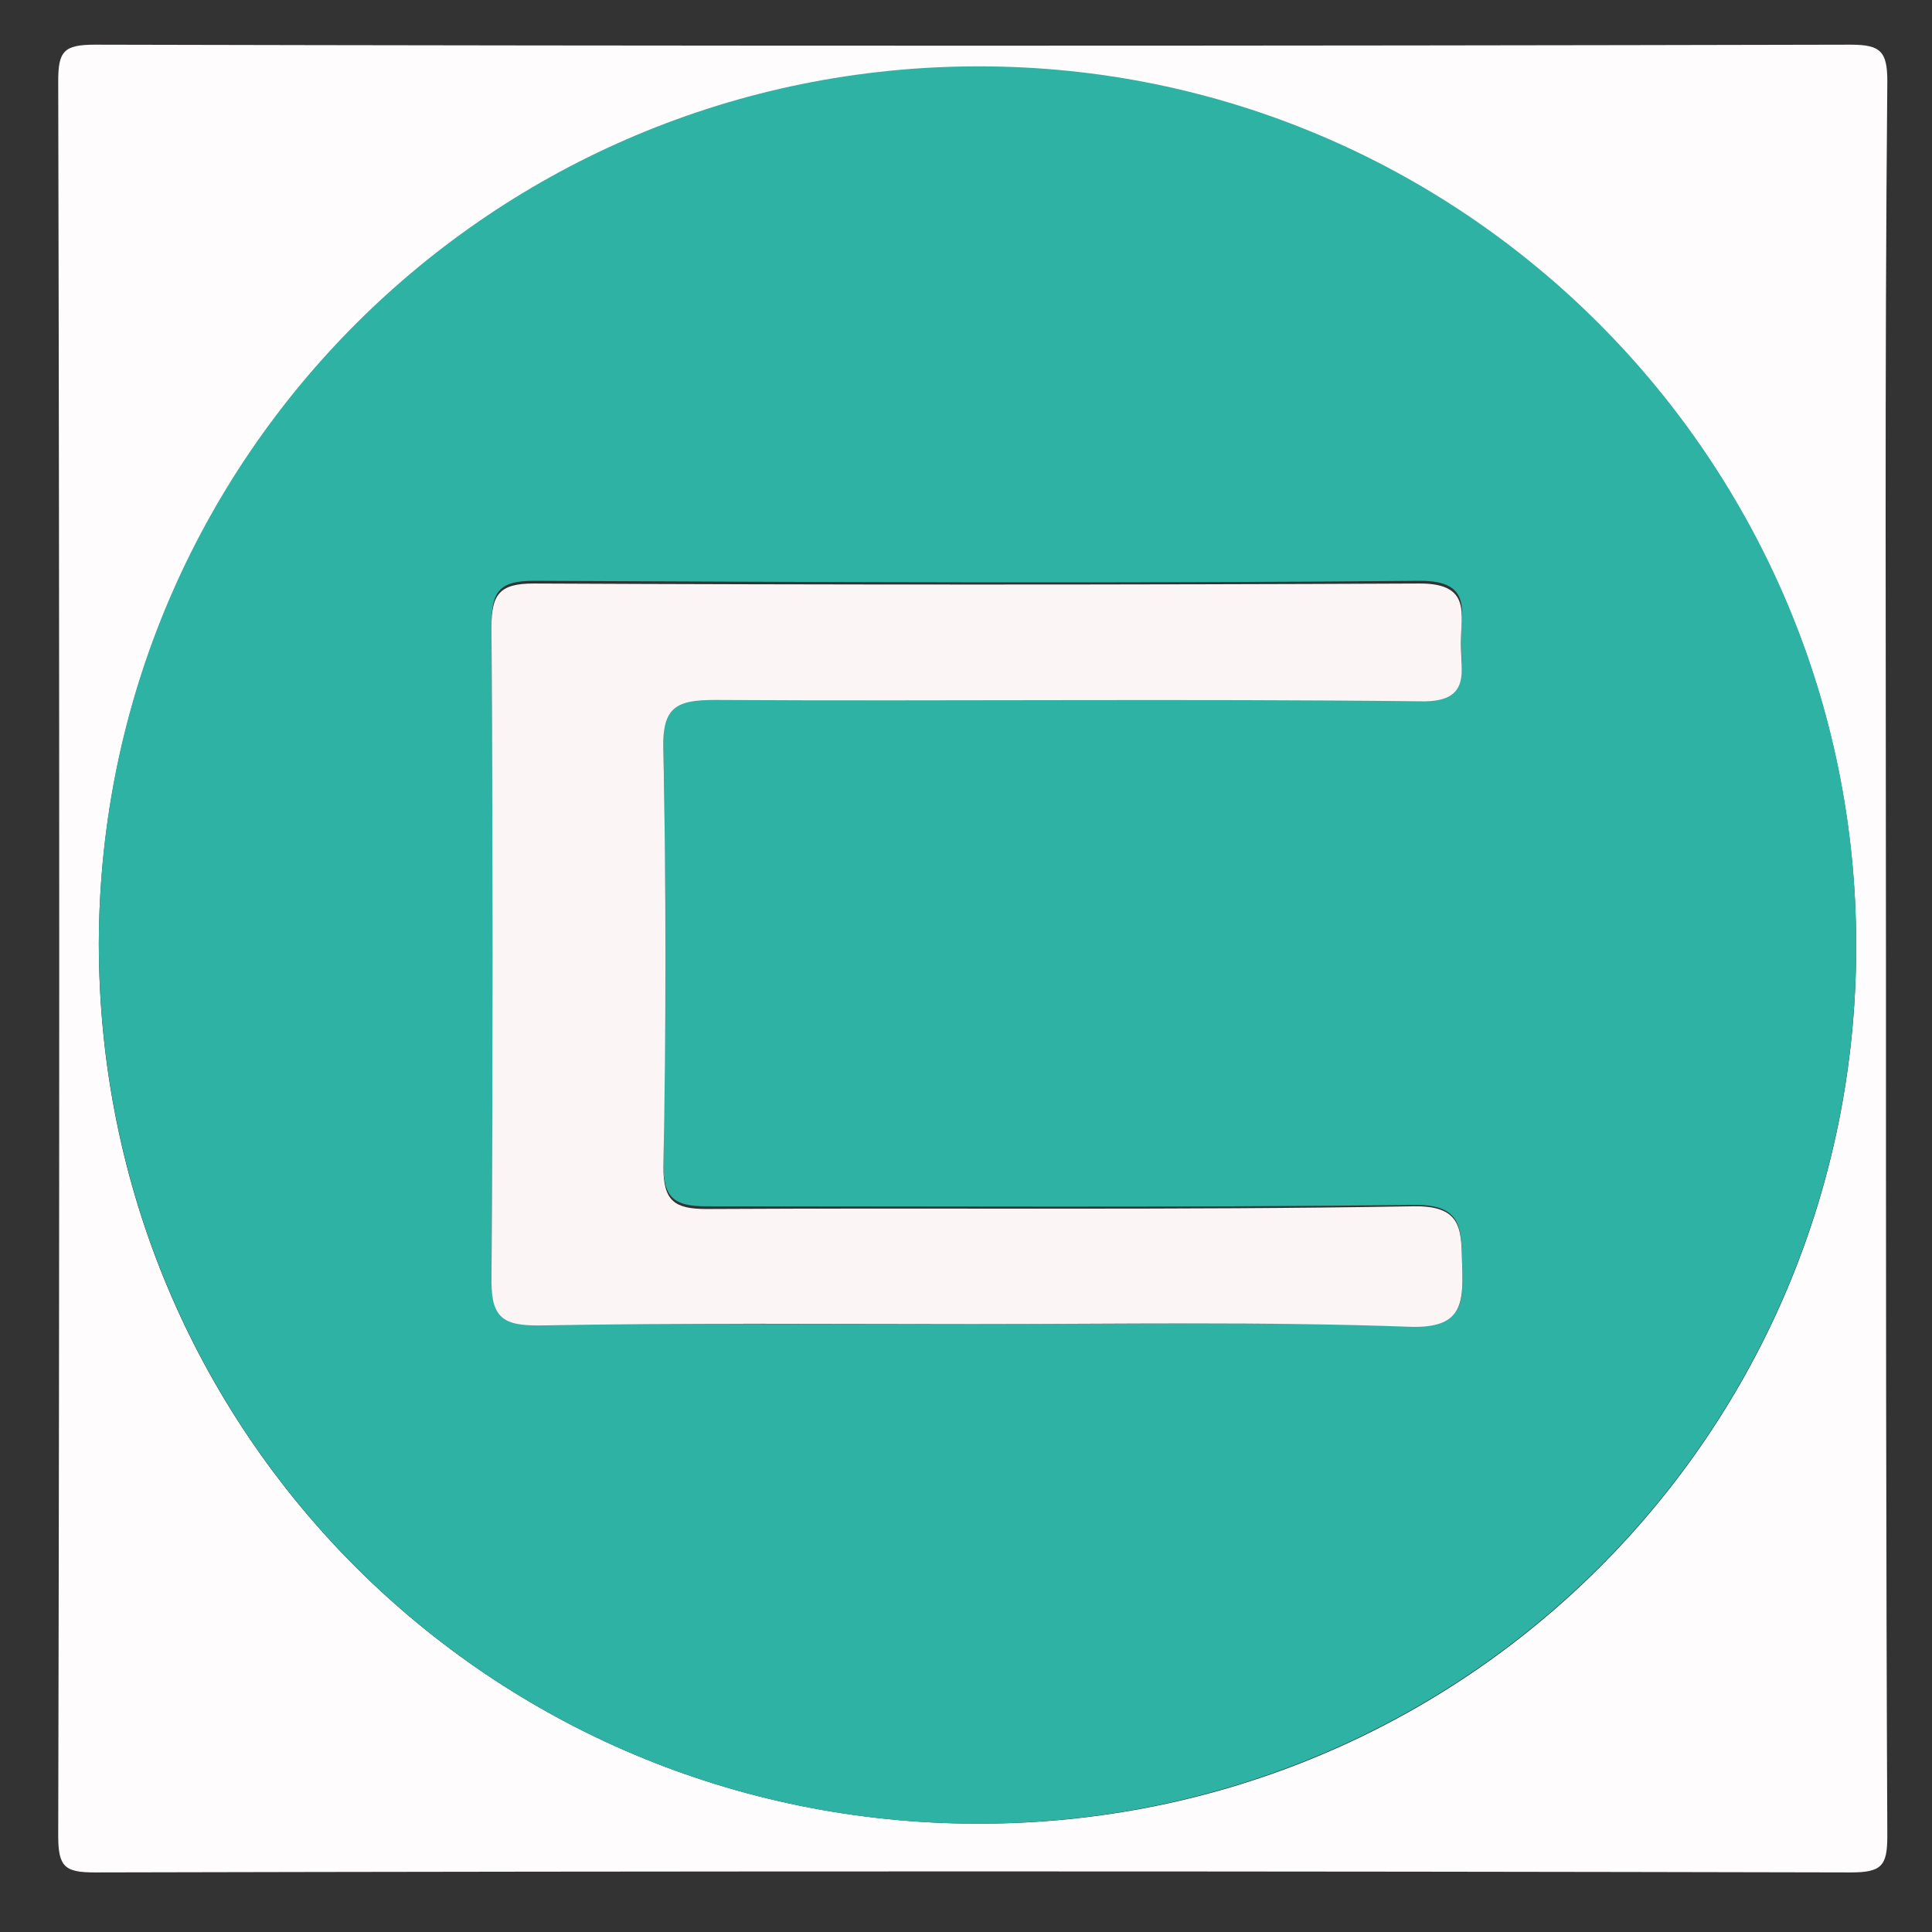 <?xml version="1.0" encoding="utf-8"?>
<!-- Generator: Adobe Illustrator 25.4.1, SVG Export Plug-In . SVG Version: 6.00 Build 0)  -->
<svg version="1.1" id="レイヤー_1" xmlns="http://www.w3.org/2000/svg" xmlns:xlink="http://www.w3.org/1999/xlink" x="0px"
	 y="0px" viewBox="0 0 142.7 142.7" style="enable-background:new 0 0 142.7 142.7;" xml:space="preserve">
<rect x="0" y="0" width="142.7" height="142.7" fill="#333333" stroke="none"/>
<style type="text/css">
	.st0{fill:#FEFCFD;}
	.st1{fill:#2DB2A3;}
	.st2{fill:#FBF5F5;}
</style>
<g>
	<path class="st0" d="M139.3,70.8c0,21.6,0,43.2,0.1,64.8c0,2.2-0.4,2.7-2.7,2.7c-43.2-0.1-86.4-0.1-129.7,0c-2.2,0-2.7-0.4-2.7-2.7
		C4.4,92.5,4.4,49.2,4.3,6c0-2.2,0.4-2.7,2.7-2.7c43.2,0.1,86.4,0.1,129.7,0c2.2,0,2.7,0.5,2.7,2.7
		C139.2,27.6,139.3,49.2,139.3,70.8z M72.3,134.7c35.9,0,64.8-28.9,64.8-64.8c0-35.8-28.9-64.9-64.8-64.9c-35.9,0-64.9,28.9-65,64.7
		C7.3,105.8,36.2,134.7,72.3,134.7z"/>
	<path class="st1" d="M72.3,134.7c-36.1,0-65-28.9-65-65.1c0.1-35.8,29.1-64.7,65-64.7c35.8,0,64.8,29.1,64.8,64.9
		C137.1,105.8,108.2,134.6,72.3,134.7z M71.8,97.8c10.8,0,21.6-0.2,32.4,0.1c3.8,0.1,3.9-1.5,3.8-4.4c-0.1-2.6,0.2-4.6-3.7-4.5
		c-17.4,0.2-34.7,0.1-52.1,0.1c-2.4,0-3.2-0.6-3.2-3.1c0.1-10.3,0.2-20.6,0-30.9c-0.1-3.1,1-3.6,3.8-3.6c17.4,0.1,34.7,0,52.1,0.1
		c3.8,0,3-2.3,3-4.3c0-2.1,0.9-4.4-3-4.4c-21.8,0.2-43.7,0.1-65.5,0c-2.5,0-3.1,0.8-3.1,3.2c0.1,16.1,0.1,32.3,0,48.4
		c0,2.8,1,3.2,3.5,3.2C50.5,97.8,61.2,97.8,71.8,97.8z"/>
	<path class="st2" d="M71.8,97.8c-10.7,0-21.3-0.1-32,0.1c-2.4,0-3.5-0.4-3.5-3.2c0.1-16.1,0.1-32.3,0-48.4c0-2.4,0.6-3.2,3.1-3.2
		c21.8,0.1,43.7,0.1,65.5,0c3.8,0,3,2.3,3,4.4c0,2.1,0.8,4.4-3,4.3c-17.4-0.2-34.7,0-52.1-0.1c-2.8,0-3.9,0.5-3.8,3.6
		c0.2,10.3,0.2,20.6,0,30.9c0,2.5,0.8,3.1,3.2,3.1c17.4-0.1,34.7,0.1,52.1-0.2c3.9-0.1,3.6,1.9,3.7,4.5c0.1,2.8-0.1,4.5-3.8,4.4
		C93.4,97.6,82.6,97.8,71.8,97.8z"/>
</g>
</svg>
